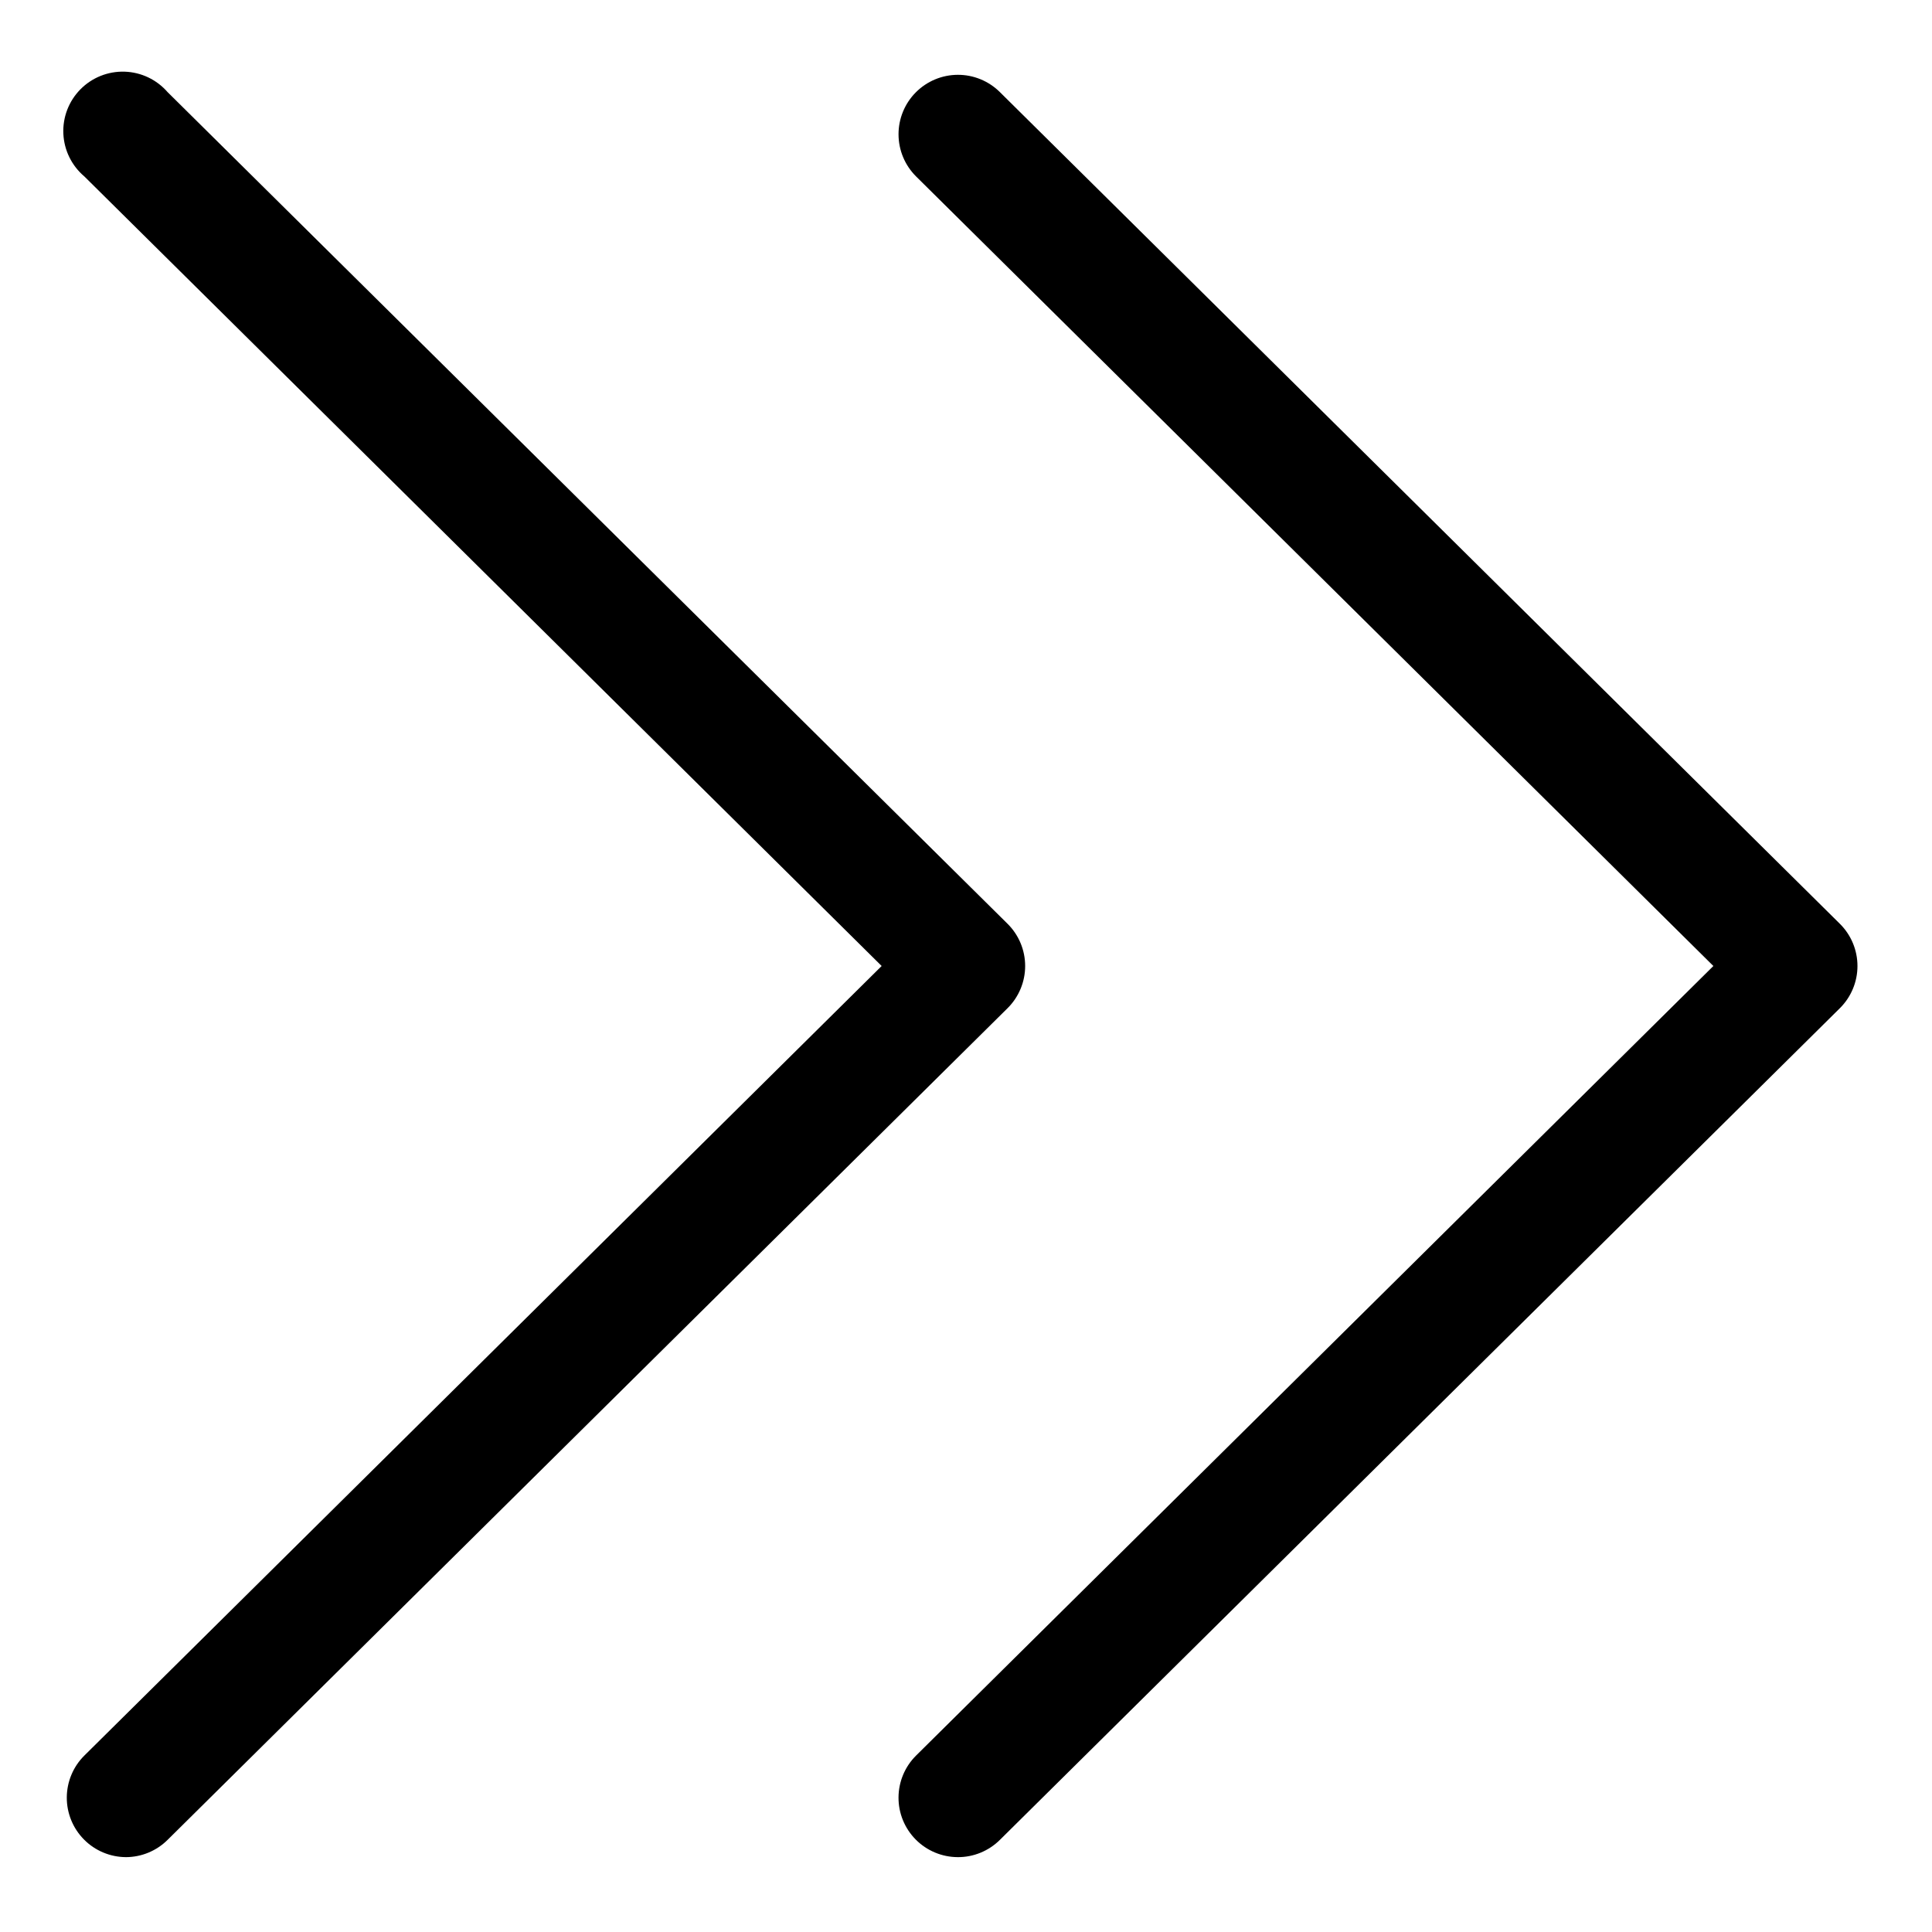 <?xml version="1.0" encoding="UTF-8"?>
<!-- Uploaded to: SVG Repo, www.svgrepo.com, Generator: SVG Repo Mixer Tools -->
<svg fill="#000000" width="800px" height="800px" version="1.1" viewBox="144 144 512 512" xmlns="http://www.w3.org/2000/svg">
 <g>
  <path d="m177.38 636.16c-4.176-0.02-8.176-1.695-11.113-4.66-2.941-2.965-4.582-6.973-4.566-11.148 0.02-4.176 1.691-8.176 4.656-11.113l211.29-209.24-211.29-209.24c-3.348-2.832-5.367-6.93-5.566-11.312-0.199-4.383 1.438-8.648 4.516-11.77 3.078-3.125 7.32-4.82 11.707-4.684 4.383 0.137 8.508 2.098 11.387 5.406l222.62 220.42c2.981 2.957 4.656 6.981 4.656 11.18 0 4.195-1.676 8.219-4.656 11.176l-222.62 220.42c-2.934 2.91-6.891 4.547-11.02 4.566z"/>
  <path d="m397.79 636.16c-4.176-0.02-8.172-1.695-11.113-4.66-2.938-2.965-4.582-6.973-4.562-11.148 0.016-4.176 1.691-8.176 4.656-11.113l211.29-209.24-211.29-209.24c-2.965-2.945-4.637-6.945-4.652-11.125-0.016-4.176 1.629-8.191 4.574-11.156 2.941-2.961 6.945-4.637 11.121-4.652 4.18-0.016 8.191 1.633 11.156 4.574l222.62 220.42c2.981 2.957 4.656 6.981 4.656 11.18 0 4.195-1.676 8.219-4.656 11.176l-222.62 220.42c-2.973 2.945-6.992 4.59-11.18 4.566z"/>
 </g>
</svg>